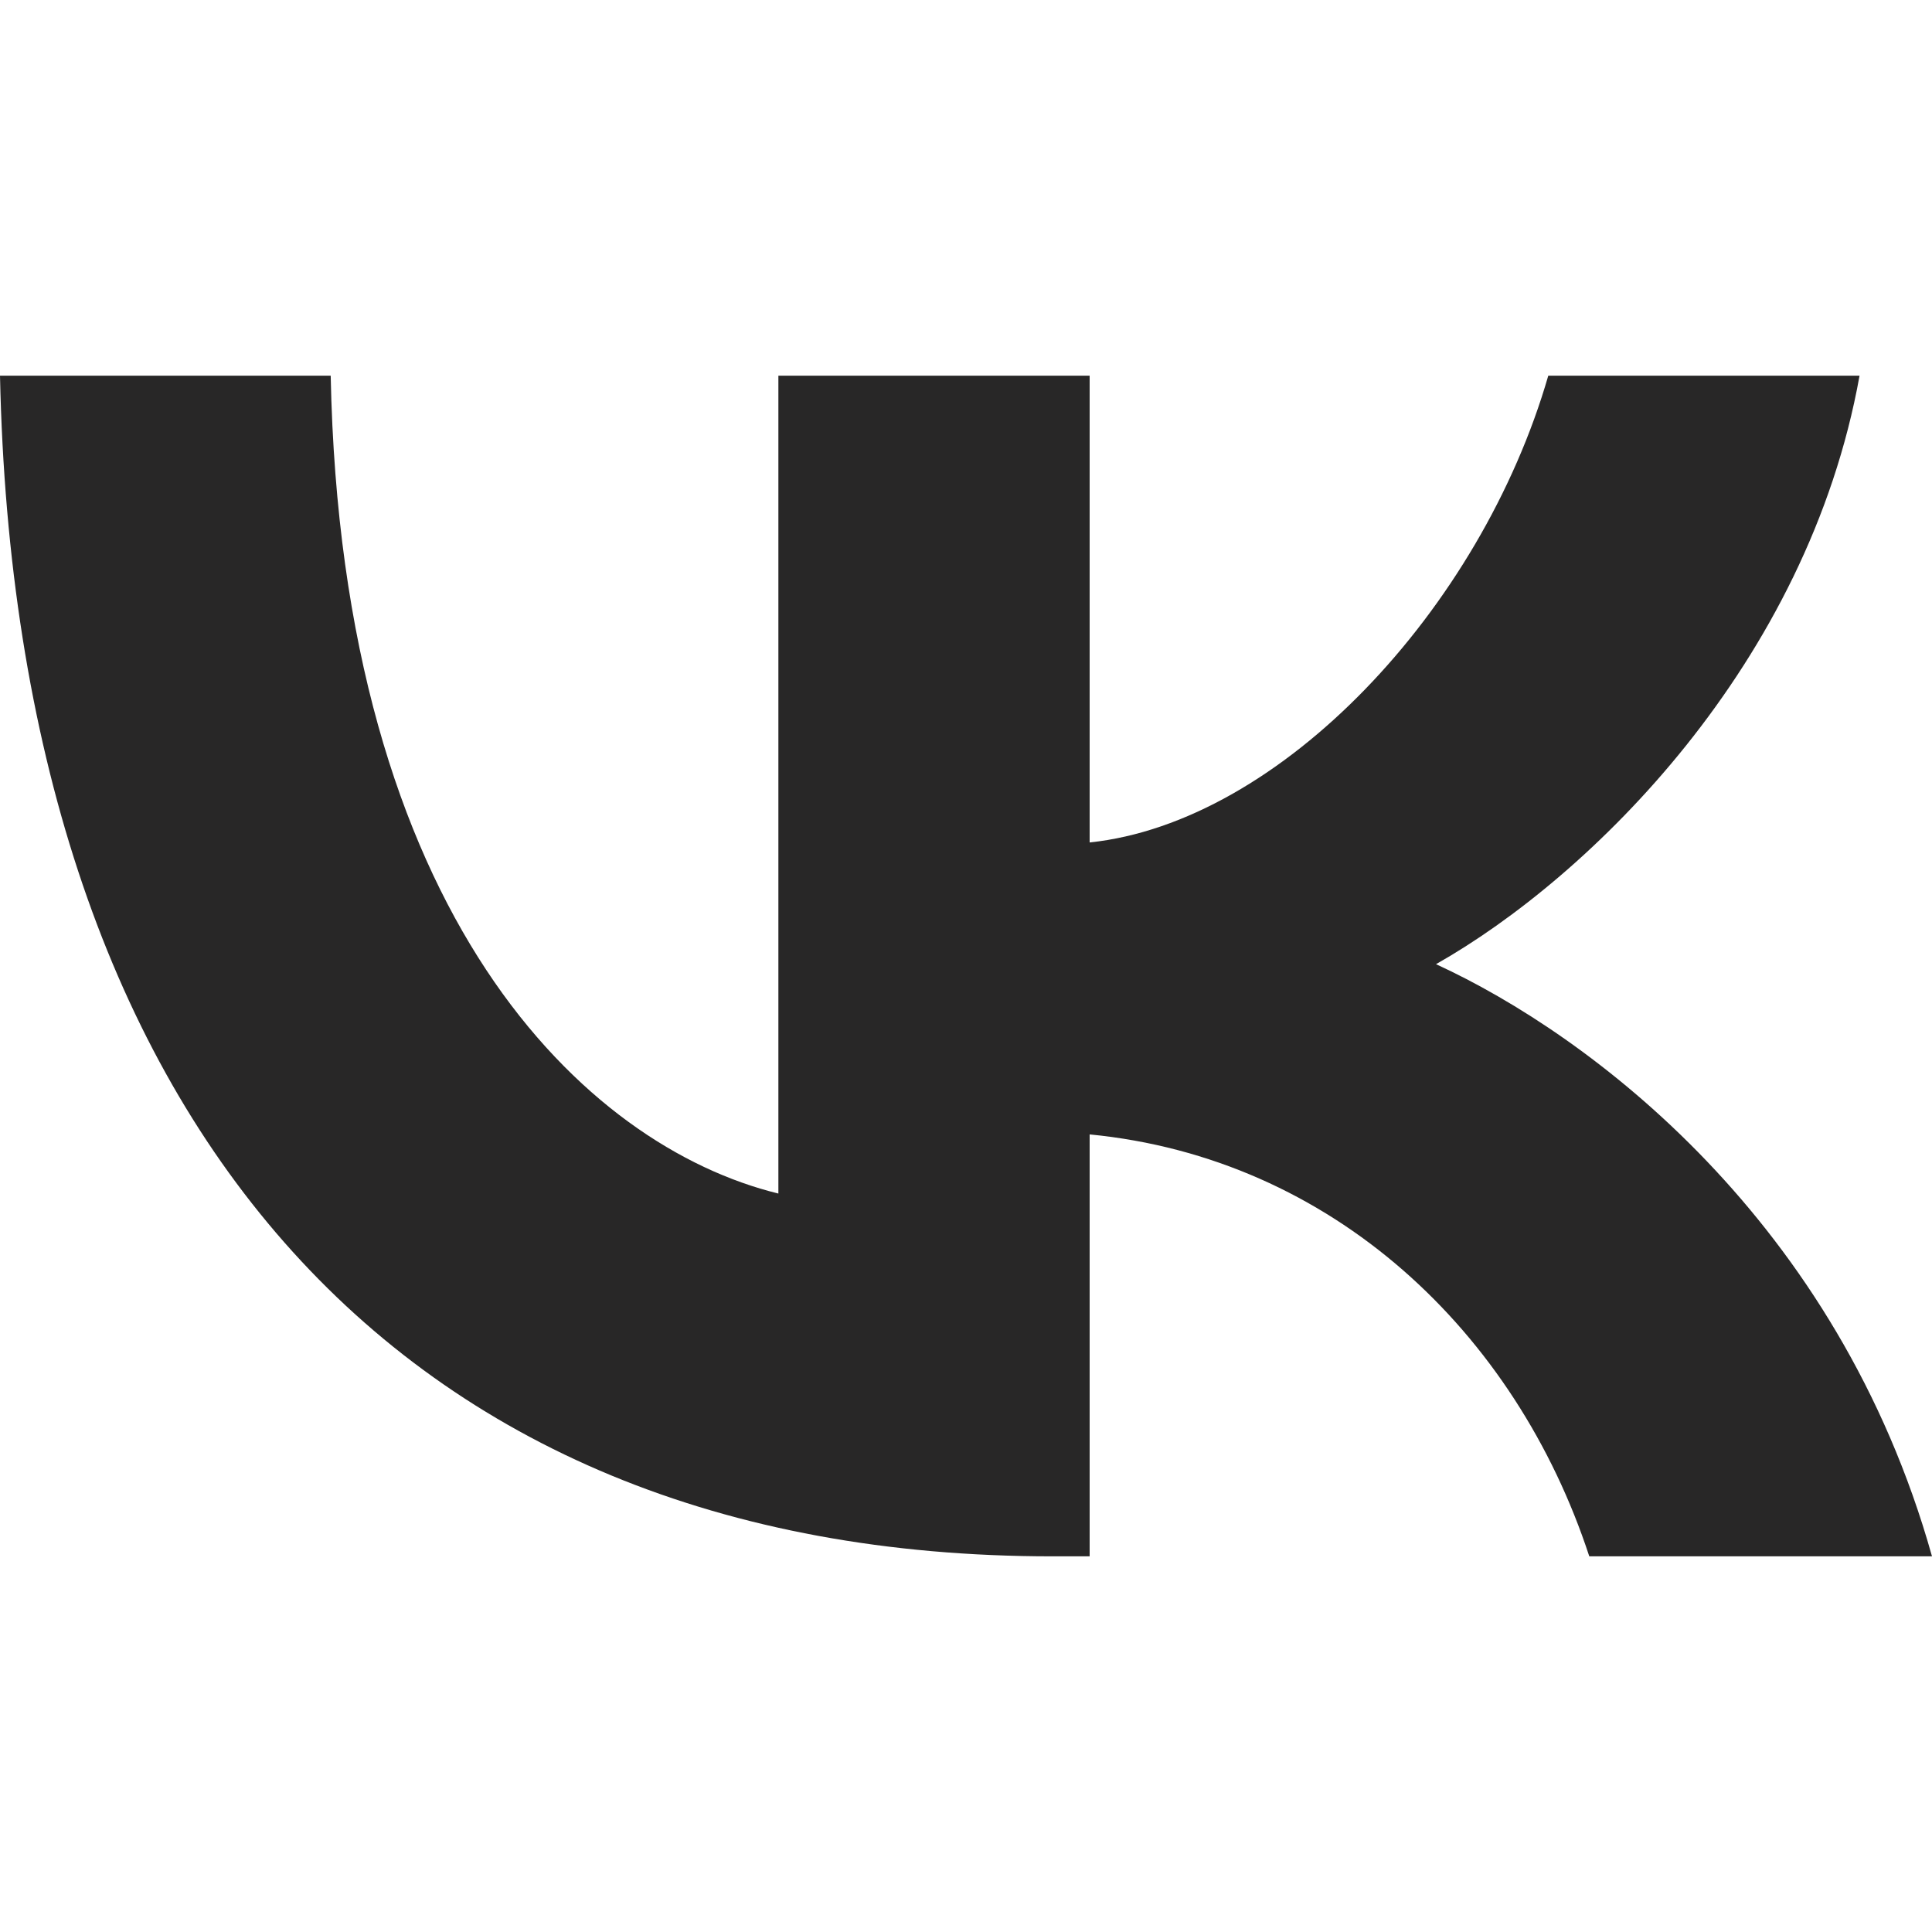 <svg width="18" height="18" viewBox="0 0 18 18" fill="none" xmlns="http://www.w3.org/2000/svg">
<path d="M9.804 14.5C3.654 14.5 0.146 10.371 0 3.5H3.081C3.182 8.543 5.453 10.679 7.252 11.12V3.5H10.152V7.849C11.929 7.662 13.795 5.68 14.425 3.5H17.325C16.842 6.187 14.818 8.169 13.379 8.983C14.818 9.644 17.123 11.373 18 14.5H14.807C14.121 12.408 12.412 10.789 10.152 10.569V14.5H9.804Z" fill="#282727"/>
</svg>
